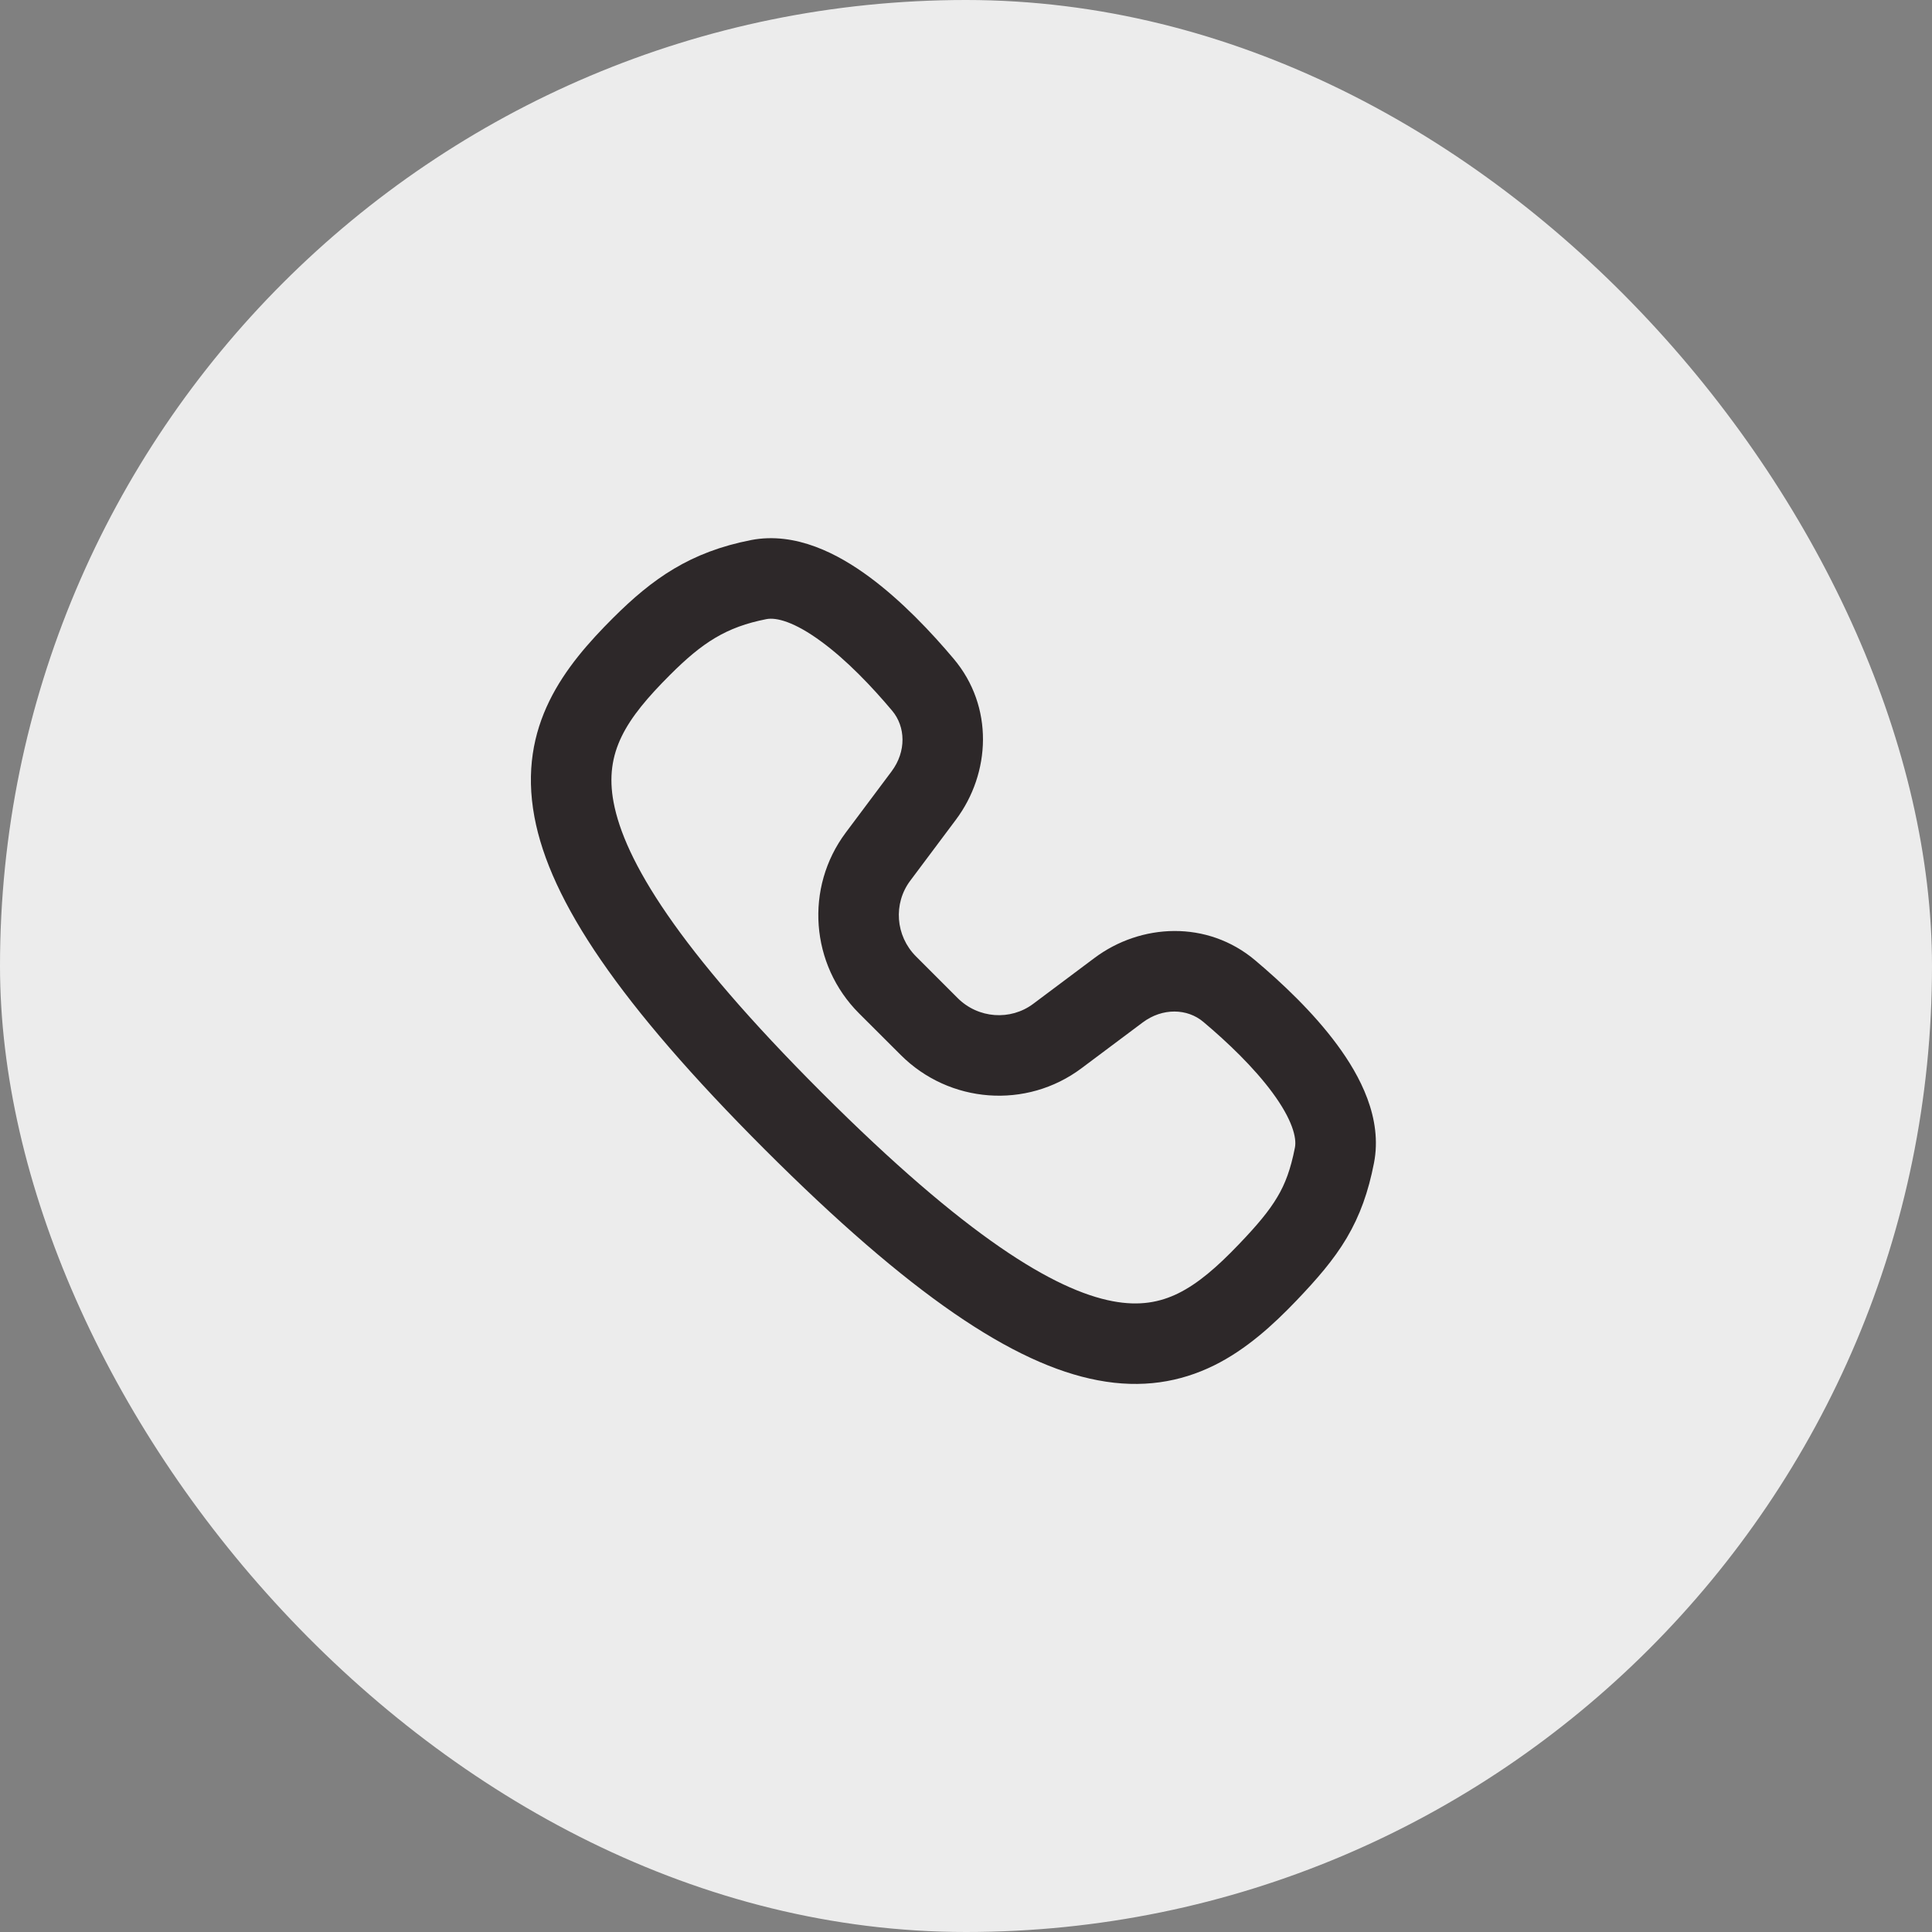 <svg width="24" height="24" viewBox="0 0 24 24" fill="none" xmlns="http://www.w3.org/2000/svg">
<rect x="0" y="0" width="24" height="24" fill="#808080" stroke="none"/>
<rect width="24" height="24" rx="12" fill="#ECECEC"/>
<path fill-rule="evenodd" clip-rule="evenodd" d="M10.204 7.971C9.868 7.723 9.642 7.667 9.521 7.691C9.02 7.789 8.724 7.983 8.322 8.385C7.773 8.934 7.506 9.344 7.622 9.965C7.756 10.681 8.408 11.773 10.206 13.57C12.004 15.368 13.103 16.028 13.822 16.164C14.155 16.227 14.409 16.178 14.637 16.066C14.88 15.946 15.115 15.744 15.384 15.463C15.623 15.214 15.767 15.04 15.868 14.869C15.965 14.707 16.033 14.526 16.086 14.256C16.11 14.135 16.054 13.908 15.806 13.572C15.575 13.259 15.25 12.948 14.948 12.694C14.75 12.527 14.442 12.516 14.194 12.702L13.435 13.27C12.75 13.783 11.793 13.709 11.189 13.105L10.671 12.588C10.067 11.984 9.994 11.027 10.507 10.342L11.075 9.583C11.261 9.335 11.25 9.027 11.082 8.828C10.829 8.527 10.518 8.201 10.204 7.971ZM10.798 7.166C11.202 7.464 11.572 7.857 11.847 8.184C12.348 8.778 12.307 9.605 11.875 10.182L11.307 10.941C11.095 11.224 11.123 11.625 11.379 11.881L11.896 12.398C12.152 12.654 12.553 12.681 12.835 12.47L13.595 11.901C14.172 11.469 14.998 11.428 15.593 11.93C15.919 12.205 16.313 12.574 16.611 12.979C16.893 13.361 17.177 13.89 17.068 14.448C16.998 14.806 16.895 15.098 16.729 15.379C16.567 15.652 16.357 15.892 16.106 16.155C15.815 16.459 15.482 16.764 15.079 16.963C14.659 17.169 14.185 17.251 13.636 17.146C12.589 16.948 11.302 16.08 9.499 14.278C7.697 12.475 6.834 11.193 6.639 10.149C6.427 9.01 7.018 8.274 7.614 7.678C8.107 7.186 8.574 6.857 9.329 6.709C9.886 6.601 10.416 6.884 10.798 7.166Z" fill="#2D2829"/>
</svg>
